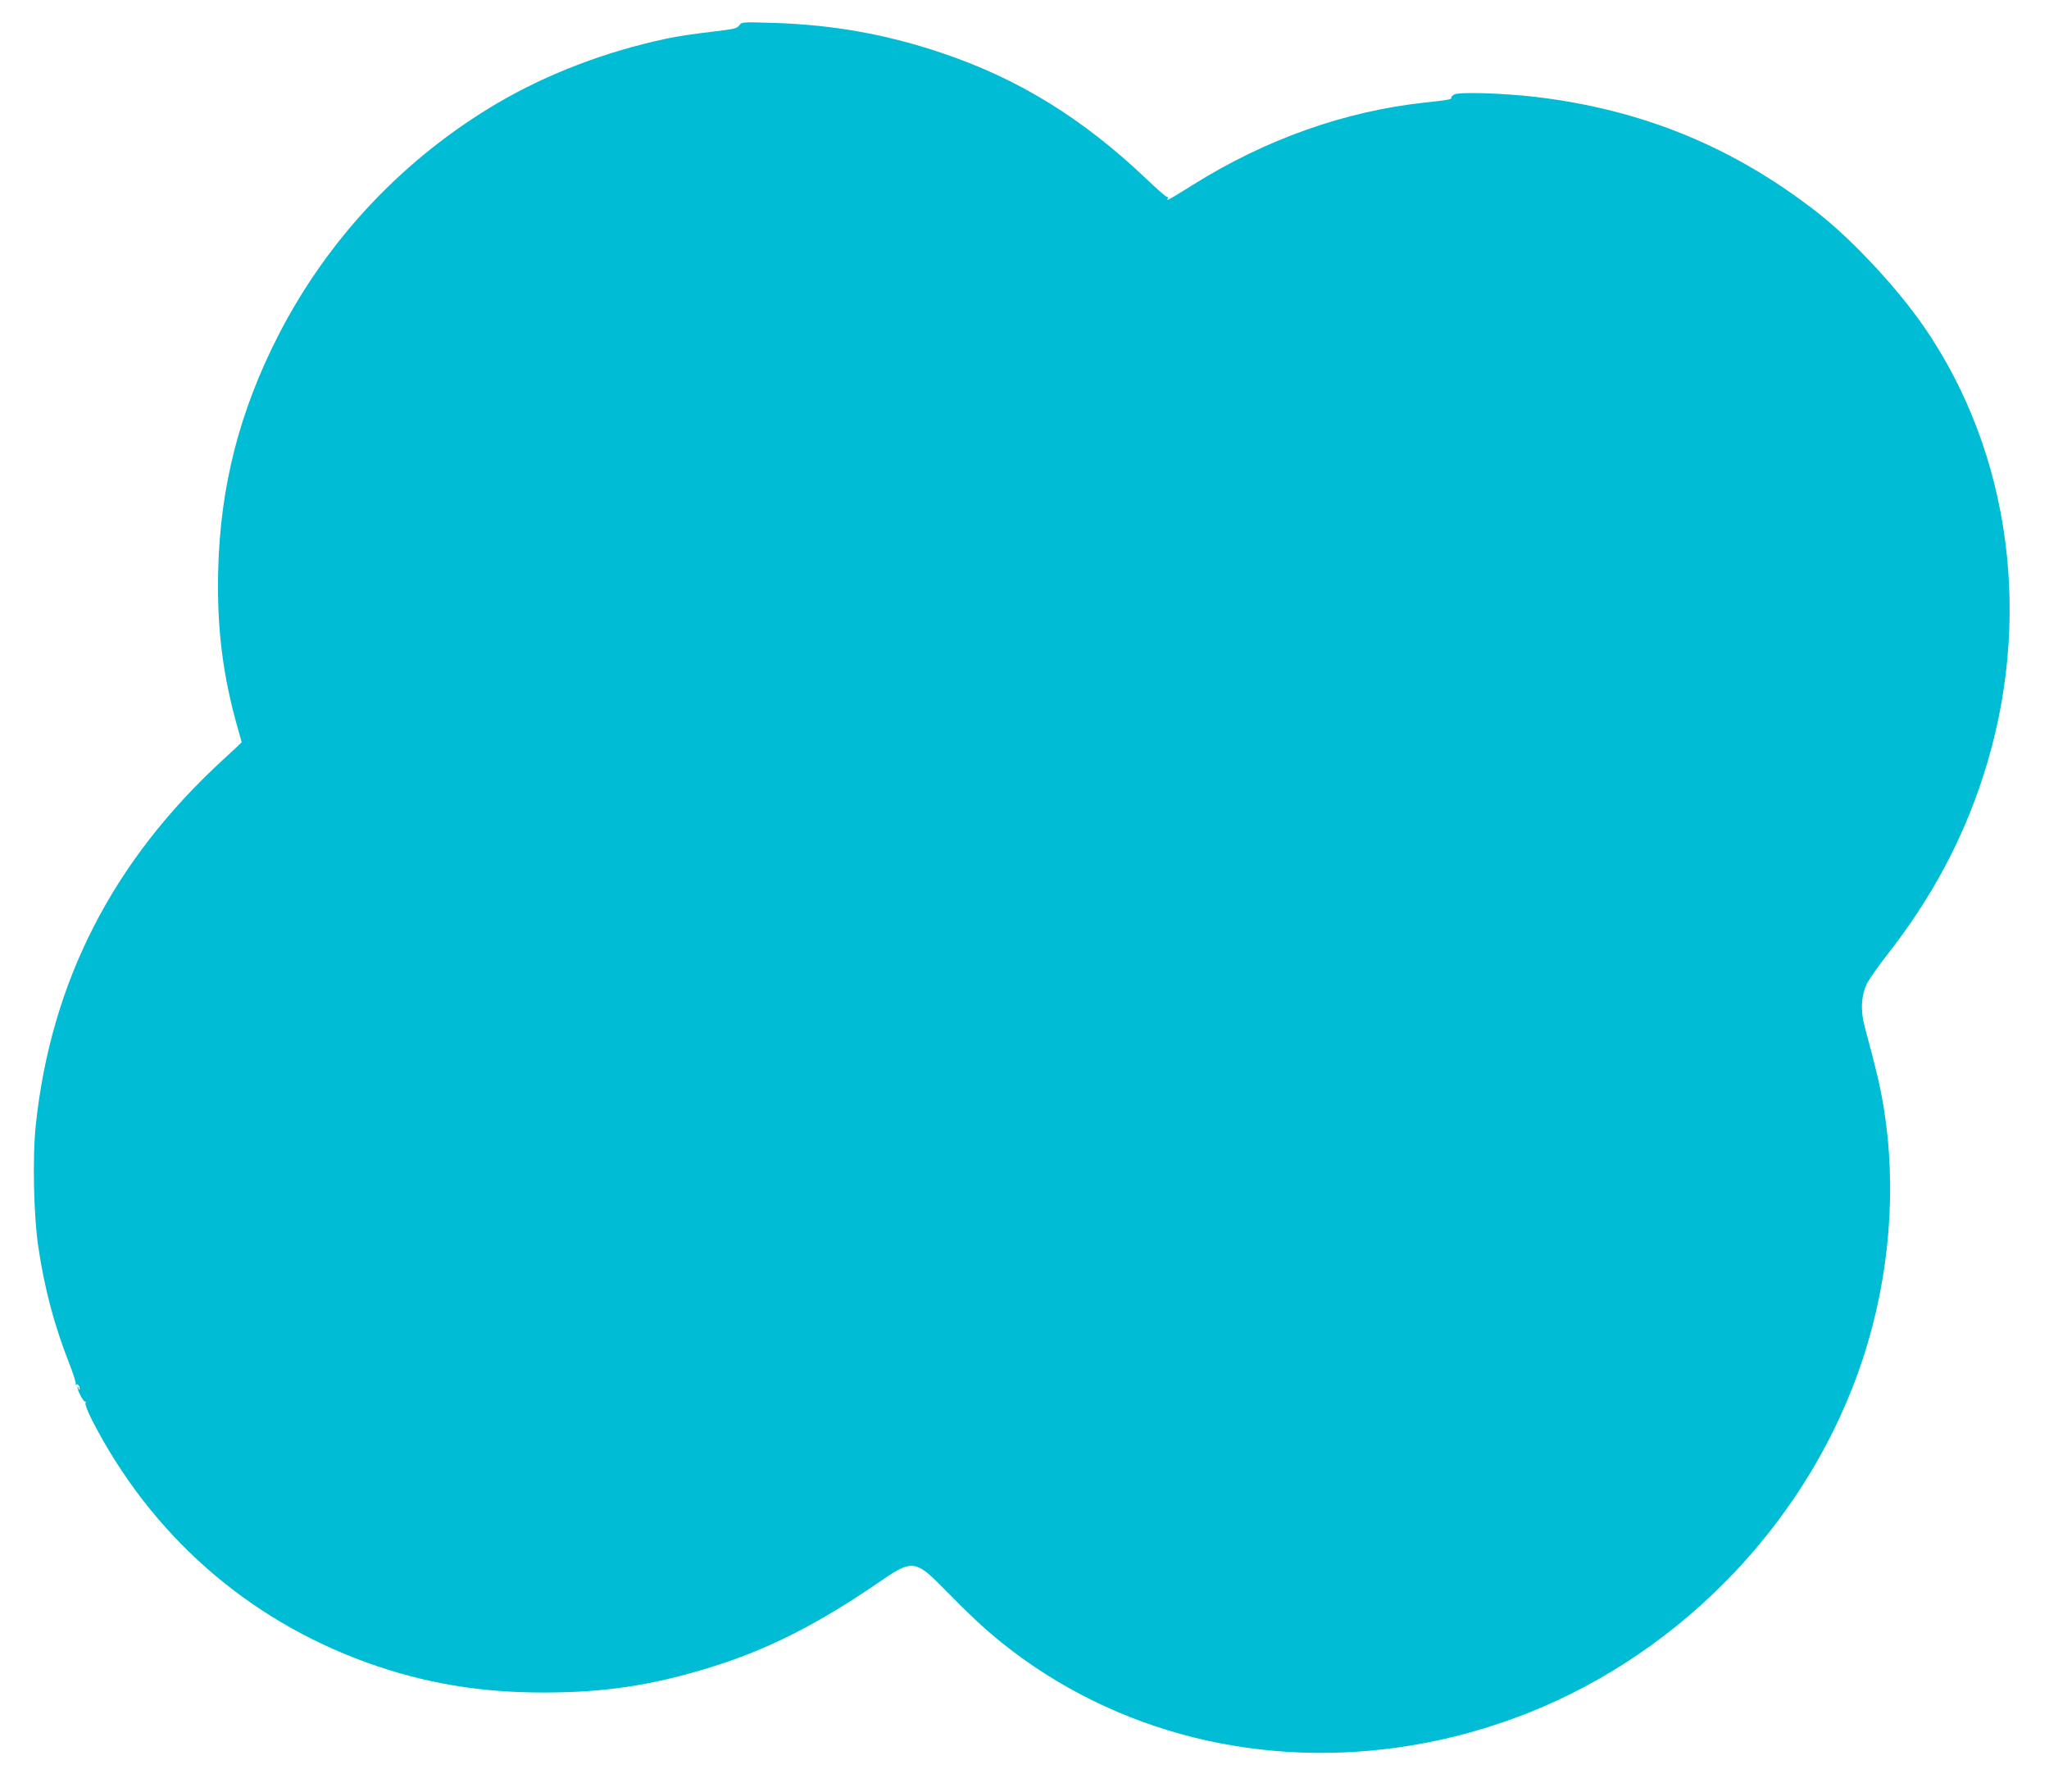 <?xml version="1.0" standalone="no"?>
<!DOCTYPE svg PUBLIC "-//W3C//DTD SVG 20010904//EN"
 "http://www.w3.org/TR/2001/REC-SVG-20010904/DTD/svg10.dtd">
<svg version="1.0" xmlns="http://www.w3.org/2000/svg"
 width="1280pt" height="1119pt" viewBox="0 0 1280 1119"
 preserveAspectRatio="xMidYMid meet">
<g transform="translate(0,1119) scale(0.1,-0.1)"
fill="#00bcd4" stroke="none">
<path d="M4618 11031 c-13 -18 -33 -23 -144 -36 -150 -18 -239 -31 -309 -46
-381 -81 -740 -218 -1052 -400 -588 -345 -1063 -847 -1374 -1453 -243 -475
-363 -943 -376 -1467 -9 -364 29 -664 127 -1004 11 -38 20 -71 20 -71 0 -1
-55 -52 -122 -114 -684 -629 -1069 -1381 -1164 -2273 -22 -203 -14 -571 16
-769 38 -256 100 -488 190 -717 27 -68 46 -129 43 -134 -3 -6 -1 -7 4 -4 11 7
28 -22 18 -31 -3 -3 -5 1 -5 8 0 7 -2 11 -5 8 -9 -8 37 -98 47 -92 4 3 5 -2 2
-10 -3 -8 16 -57 42 -108 368 -714 966 -1241 1716 -1512 355 -128 706 -188
1108 -187 377 0 676 45 1040 158 360 111 676 272 1073 546 179 124 211 120
368 -40 180 -183 264 -262 377 -353 707 -567 1636 -798 2572 -639 236 39 476
107 705 196 985 387 1776 1221 2103 2219 168 512 213 1072 127 1581 -22 129
-42 215 -117 493 -27 101 -21 195 16 269 16 30 71 109 123 175 275 350 473
718 602 1119 313 966 176 2011 -367 2802 -168 244 -447 544 -665 715 -527 412
-1097 646 -1767 725 -199 23 -474 32 -505 15 -13 -7 -22 -17 -19 -21 5 -9 -24
-15 -161 -29 -503 -54 -997 -229 -1454 -515 -152 -95 -168 -104 -156 -85 3 6
1 10 -5 10 -6 0 -63 50 -128 112 -399 379 -799 626 -1278 787 -348 117 -678
176 -1050 188 -198 6 -201 6 -216 -16z"/>
</g>
</svg>
